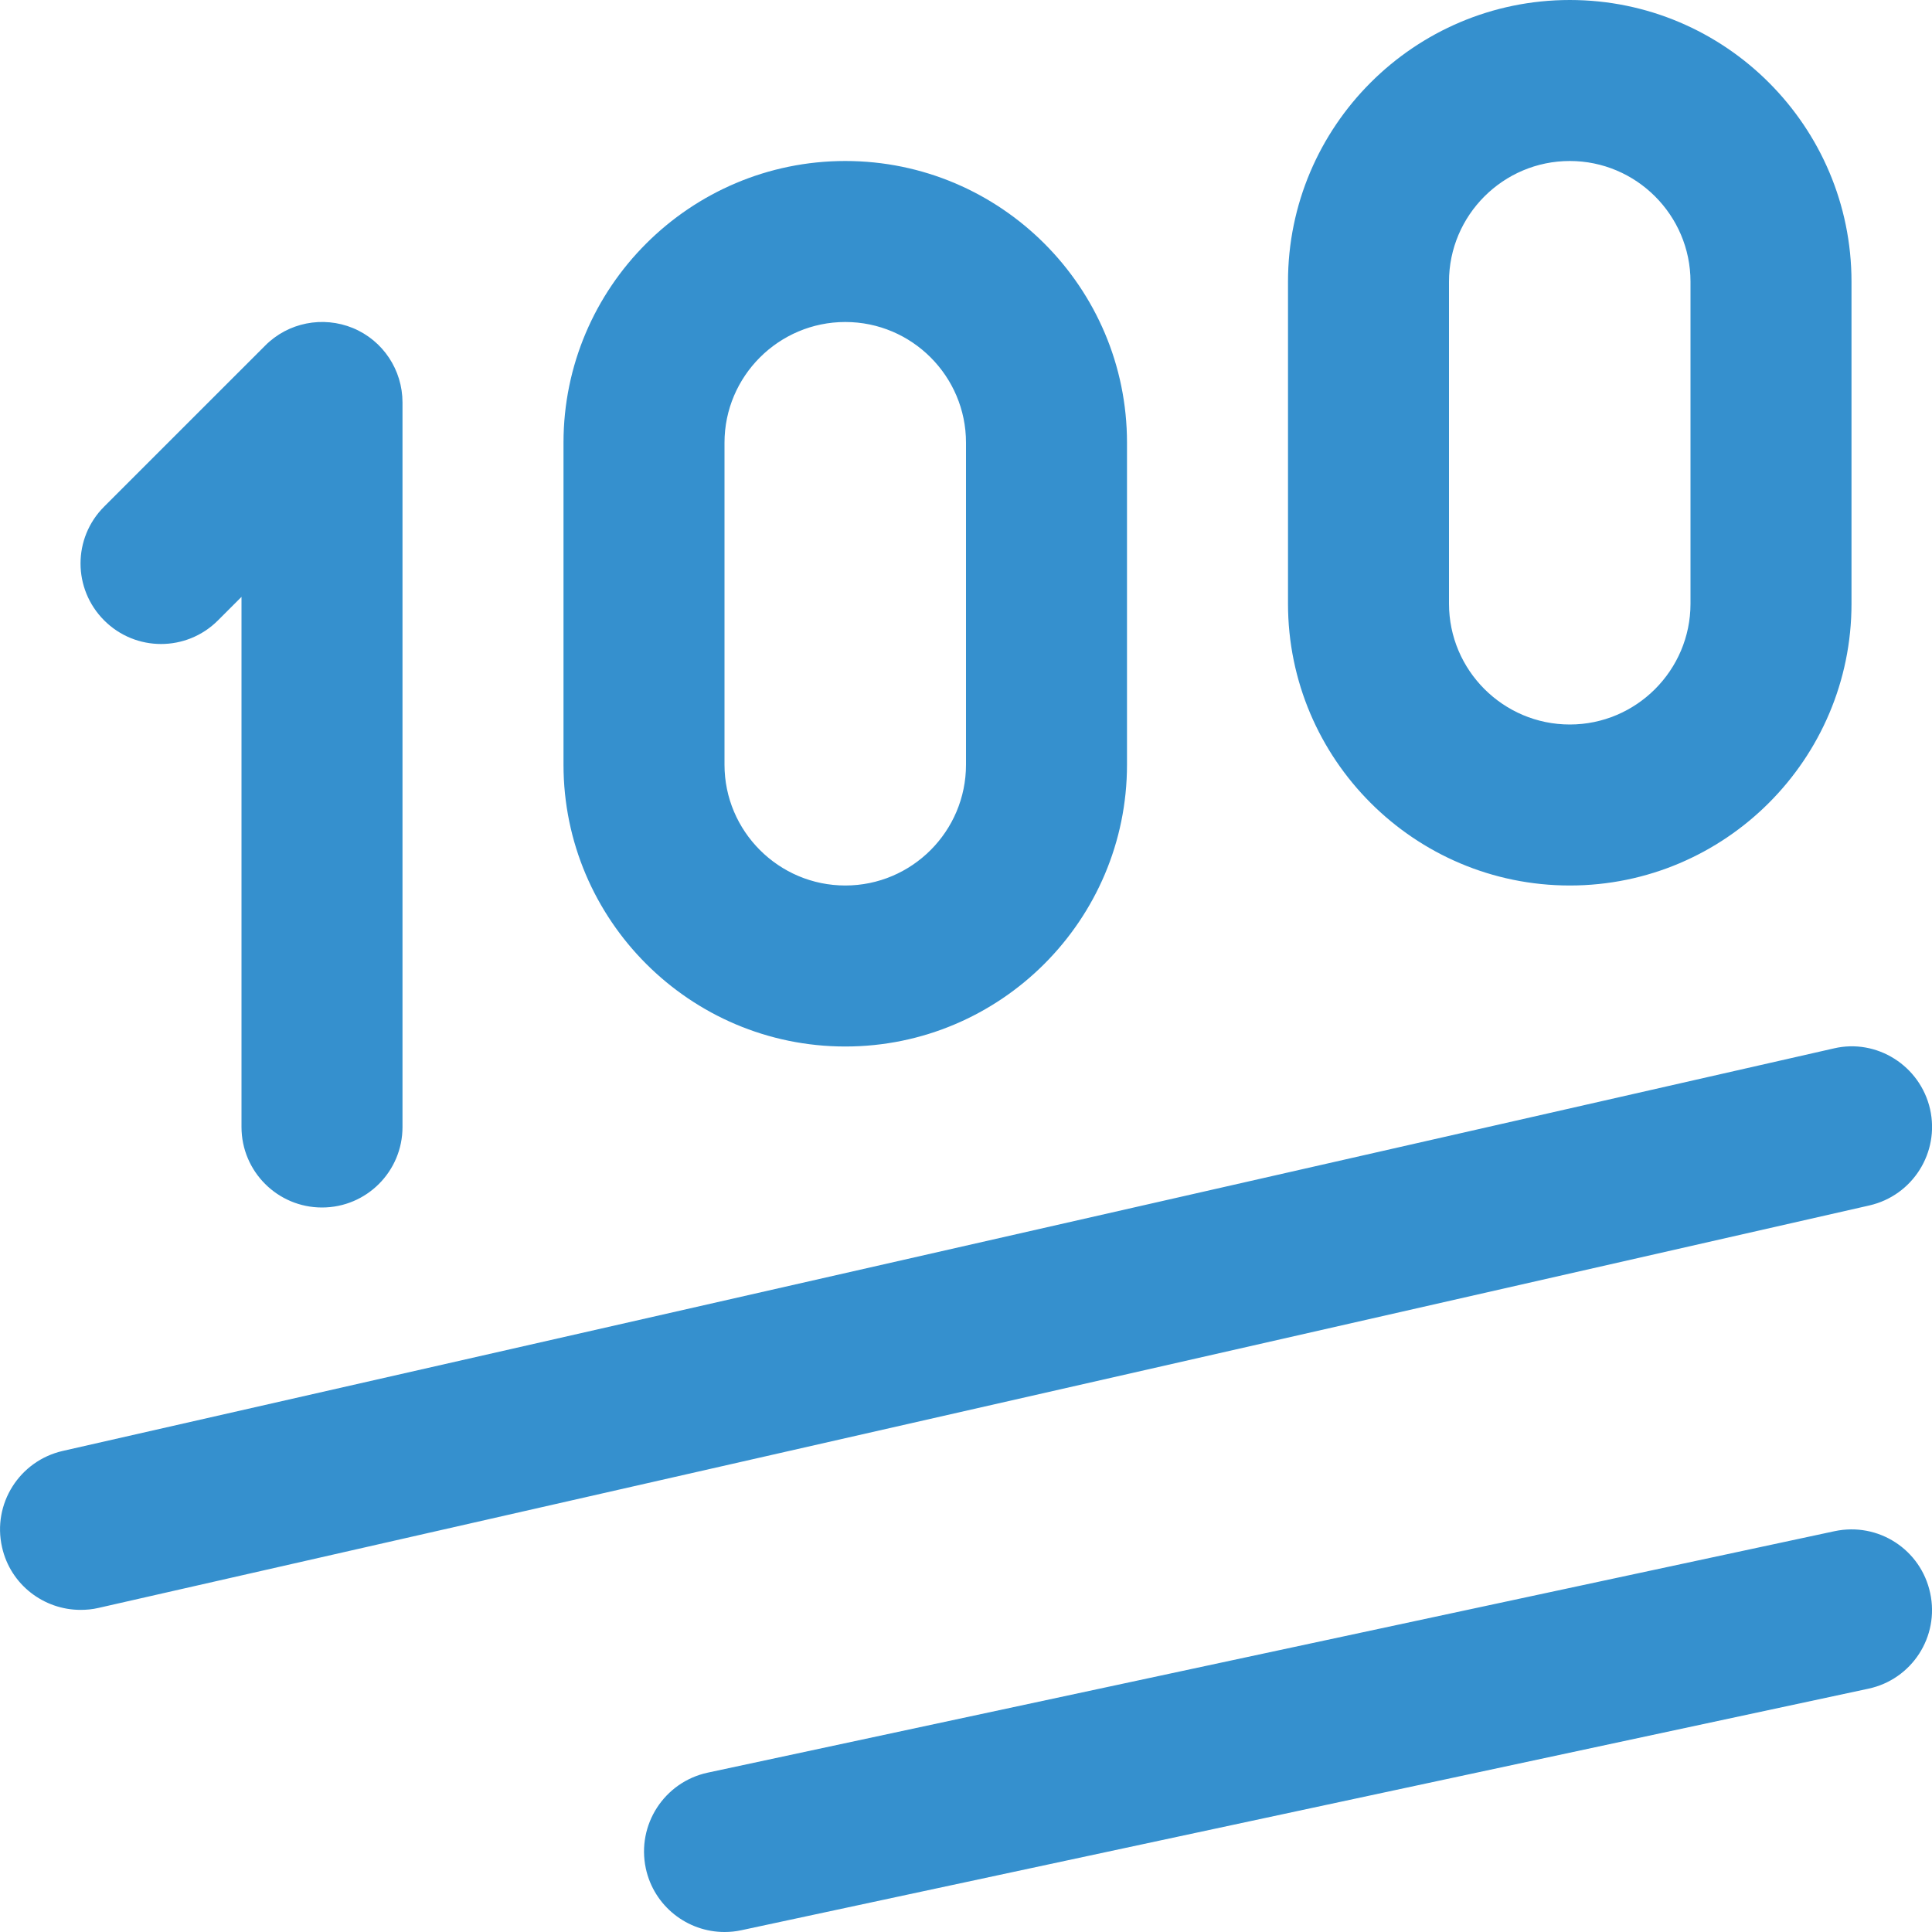 <svg width="15" height="15" viewBox="0 0 15 15" fill="none" xmlns="http://www.w3.org/2000/svg"><path d="M0.809 4.817C0.564 4.572 0.564 4.177 0.809 3.933L2.059 2.683C2.237 2.504 2.506 2.451 2.74 2.547C2.974 2.644 3.125 2.872 3.125 3.125V8.75C3.125 9.095 2.846 9.375 2.5 9.375C2.155 9.375 1.875 9.095 1.875 8.75V4.634L1.692 4.817C1.448 5.061 1.053 5.061 0.809 4.817ZM14.985 8.611C14.908 8.274 14.571 8.061 14.237 8.14L0.487 11.265C0.151 11.342 -0.061 11.676 0.016 12.013C0.081 12.303 0.34 12.499 0.625 12.499C0.671 12.499 0.717 12.495 0.764 12.484L14.514 9.359C14.85 9.282 15.061 8.948 14.985 8.611ZM14.244 11.888L5.494 13.763C5.157 13.836 4.942 14.168 5.014 14.506C5.077 14.799 5.336 15 5.625 15C5.668 15 5.712 14.996 5.757 14.986L14.506 13.111C14.844 13.039 15.059 12.707 14.986 12.369C14.914 12.031 14.584 11.816 14.244 11.888ZM10 4.687V2.187C10 0.981 10.981 0 12.188 0C13.394 0 14.375 0.981 14.375 2.187V4.687C14.375 5.894 13.394 6.875 12.188 6.875C10.981 6.875 10 5.894 10 4.687ZM11.25 4.687C11.25 5.204 11.671 5.625 12.188 5.625C12.704 5.625 13.125 5.204 13.125 4.687V2.187C13.125 1.671 12.704 1.25 12.188 1.25C11.671 1.25 11.25 1.671 11.25 2.187V4.687ZM4.375 5.937V3.437C4.375 2.231 5.357 1.25 6.563 1.25C7.769 1.25 8.75 2.231 8.75 3.437V5.937C8.75 7.143 7.769 8.125 6.563 8.125C5.357 8.125 4.375 7.143 4.375 5.937ZM5.625 5.937C5.625 6.454 6.046 6.875 6.563 6.875C7.08 6.875 7.5 6.454 7.5 5.937V3.437C7.5 2.921 7.08 2.5 6.563 2.5C6.046 2.5 5.625 2.921 5.625 3.437V5.937Z" fill="#3590CE"></path></svg>